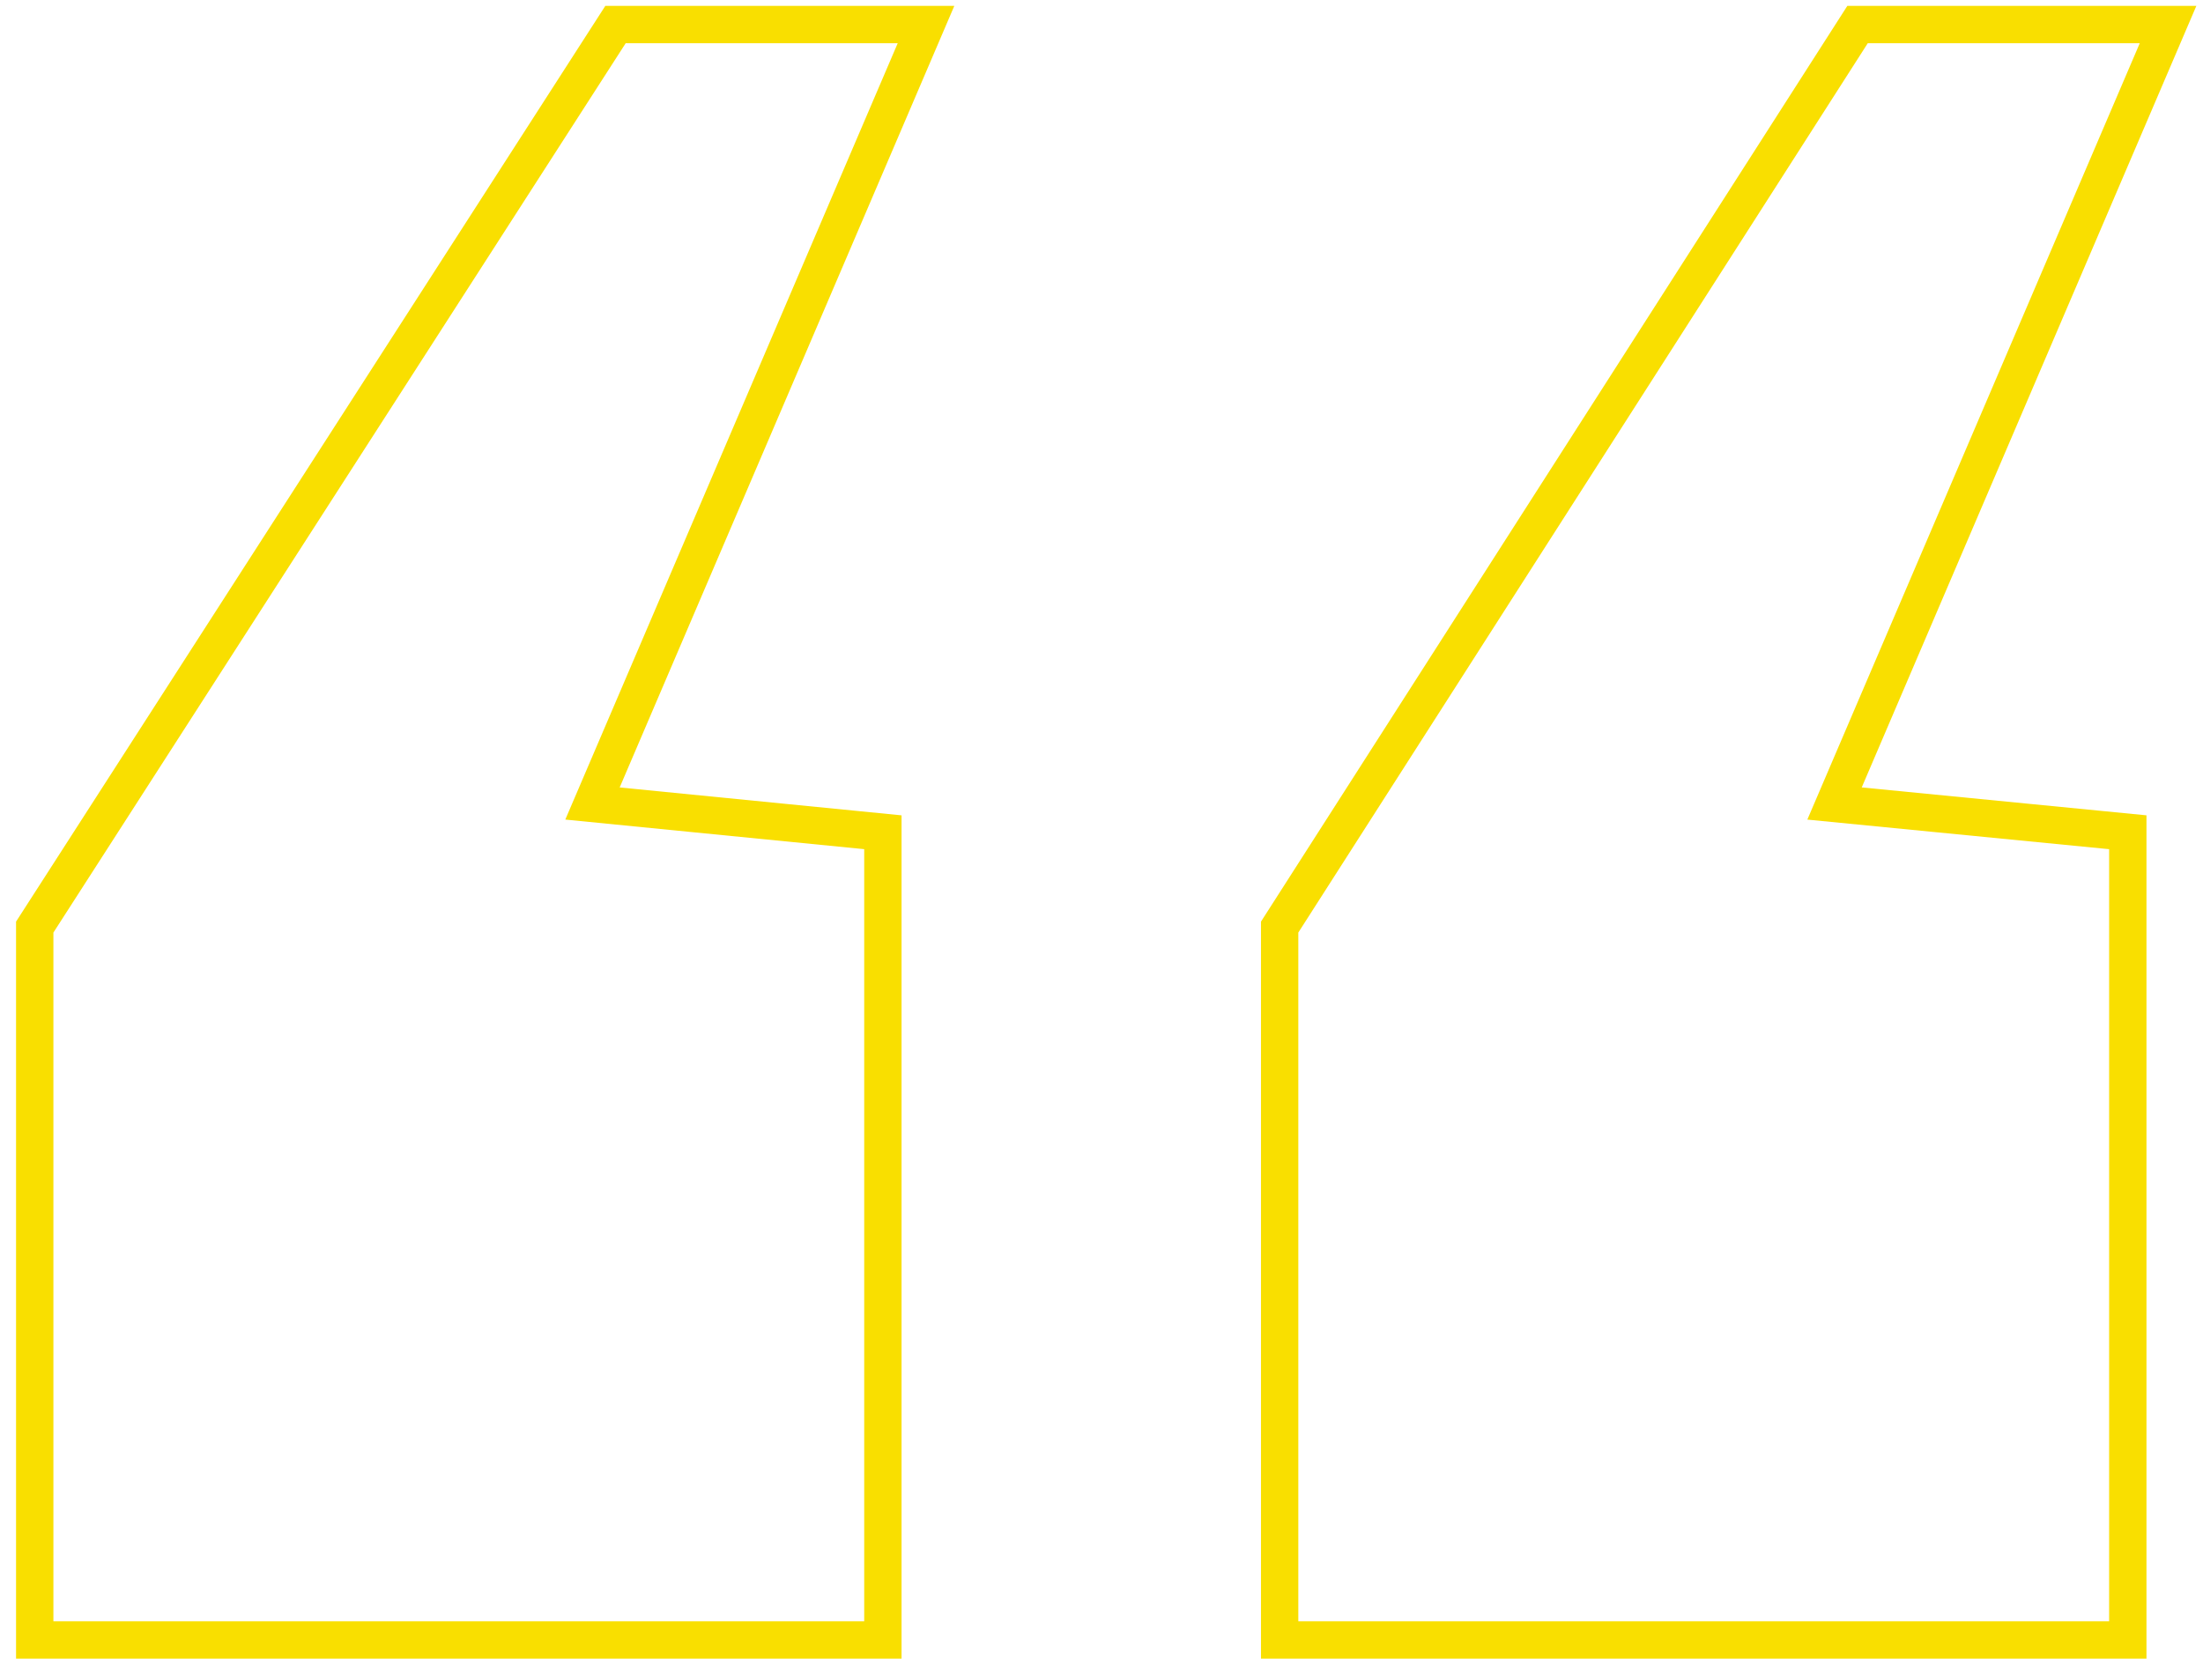 <svg width="59" height="45" viewBox="0 0 59 45" fill="none" xmlns="http://www.w3.org/2000/svg">
<path d="M34.271 43.932V24.836L49.748 0.658H58.064L49.132 21.525L56.986 22.295V43.932H34.271ZM0.93 43.932V24.836L16.484 0.658H24.8L15.868 21.525L23.645 22.295V43.932H0.93Z" stroke="#F9DF00"/>
</svg>
